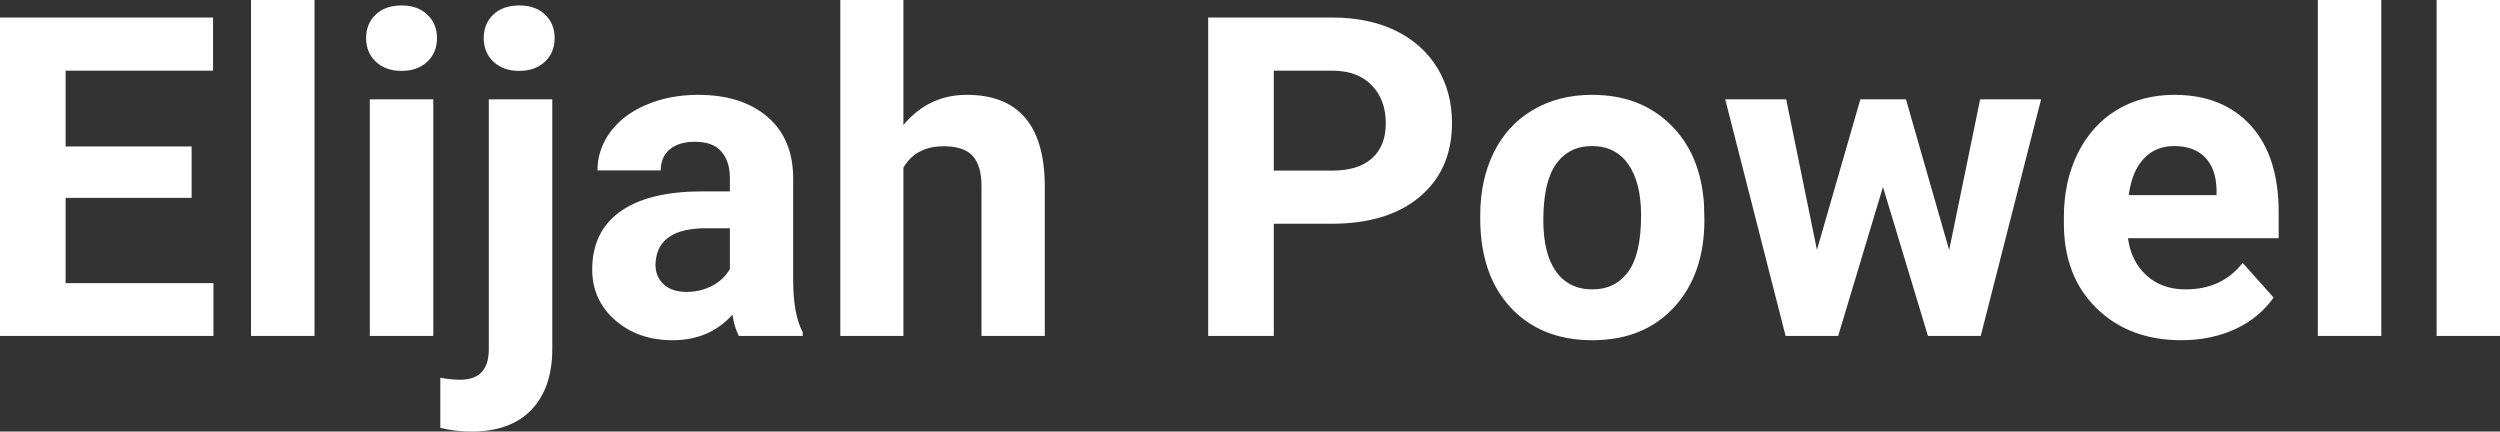 <?xml version="1.0" encoding="UTF-8" standalone="yes"?>
<svg xmlns="http://www.w3.org/2000/svg" width="100%" height="100%" viewBox="0 0 128.375 22.158" fill="#FFFFFF">
  <rect x="0" y="0" width="128.375" height="22.158" fill="#333333" stroke="none"/>
  <path d="M9.84 7.52L9.84 10.16L3.37 10.16L3.37 14.54L10.96 14.54L10.96 17.25L0 17.25L0 0.90L10.94 0.90L10.94 3.63L3.37 3.63L3.37 7.52L9.84 7.52ZM16.15 0L16.15 17.25L12.89 17.25L12.89 0L16.15 0ZM22.25 5.10L22.25 17.25L18.99 17.25L18.99 5.10L22.25 5.10ZM18.80 1.95L18.80 1.95Q18.80 1.22 19.29 0.75Q19.78 0.28 20.62 0.28L20.62 0.28Q21.45 0.28 21.94 0.75Q22.44 1.22 22.44 1.95L22.44 1.95Q22.44 2.70 21.94 3.17Q21.44 3.64 20.62 3.64Q19.80 3.64 19.30 3.17Q18.80 2.70 18.80 1.95ZM25.10 5.10L28.36 5.10L28.36 17.91Q28.36 19.92 27.29 21.04Q26.22 22.16 24.21 22.16L24.21 22.16Q23.37 22.16 22.61 21.97L22.61 21.97L22.61 19.40Q23.19 19.50 23.63 19.50L23.63 19.50Q25.10 19.50 25.10 17.94L25.10 17.94L25.10 5.10ZM24.84 1.95L24.84 1.95Q24.84 1.22 25.33 0.75Q25.82 0.28 26.66 0.28Q27.50 0.28 27.99 0.75Q28.48 1.22 28.48 1.95L28.48 1.95Q28.48 2.70 27.98 3.17Q27.48 3.64 26.66 3.64Q25.84 3.64 25.34 3.17Q24.84 2.70 24.84 1.95ZM41.22 17.25L37.94 17.25Q37.71 16.81 37.61 16.16L37.61 16.16Q36.43 17.47 34.54 17.47L34.54 17.47Q32.76 17.47 31.59 16.44Q30.41 15.41 30.41 13.84L30.41 13.84Q30.41 11.90 31.84 10.87Q33.28 9.84 35.98 9.83L35.98 9.83L37.48 9.83L37.48 9.13Q37.48 8.29 37.04 7.78Q36.61 7.28 35.68 7.28L35.68 7.28Q34.86 7.28 34.39 7.67Q33.93 8.06 33.93 8.75L33.93 8.75L30.68 8.75Q30.68 7.69 31.33 6.79Q31.98 5.90 33.17 5.39Q34.37 4.87 35.85 4.87L35.85 4.87Q38.09 4.87 39.41 6.00Q40.73 7.13 40.73 9.18L40.73 9.18L40.73 14.44Q40.74 16.17 41.22 17.06L41.22 17.06L41.22 17.25ZM35.25 14.99L35.25 14.99Q35.97 14.99 36.58 14.67Q37.18 14.35 37.48 13.81L37.48 13.81L37.48 11.72L36.26 11.72Q33.83 11.72 33.67 13.41L33.67 13.41L33.66 13.60Q33.66 14.21 34.08 14.60Q34.51 14.99 35.25 14.99ZM46.39 0L46.39 6.42Q47.68 4.87 49.64 4.87L49.64 4.87Q53.59 4.87 53.65 9.47L53.65 9.47L53.65 17.25L50.40 17.25L50.40 9.56Q50.40 8.51 49.95 8.01Q49.50 7.51 48.46 7.51L48.46 7.51Q47.03 7.51 46.39 8.61L46.39 8.61L46.39 17.25L43.15 17.25L43.15 0L46.39 0ZM68.36 11.49L65.41 11.49L65.41 17.25L62.04 17.25L62.04 0.90L68.42 0.90Q70.26 0.90 71.66 1.57Q73.05 2.25 73.81 3.49Q74.56 4.73 74.56 6.31L74.56 6.31Q74.56 8.71 72.91 10.10Q71.27 11.49 68.36 11.49L68.36 11.49ZM65.41 3.63L65.41 8.76L68.42 8.76Q69.75 8.76 70.45 8.13Q71.16 7.50 71.16 6.33L71.16 6.33Q71.16 5.13 70.45 4.39Q69.74 3.65 68.49 3.63L68.49 3.63L65.41 3.63ZM76.01 11.21L76.01 11.06Q76.01 9.25 76.70 7.84Q77.40 6.42 78.71 5.65Q80.02 4.87 81.75 4.87L81.75 4.87Q84.21 4.87 85.76 6.38Q87.32 7.88 87.50 10.47L87.50 10.47L87.52 11.30Q87.52 14.09 85.96 15.78Q84.40 17.47 81.77 17.47Q79.14 17.47 77.57 15.79Q76.01 14.11 76.01 11.21L76.01 11.21ZM79.25 11.30L79.25 11.30Q79.25 13.03 79.90 13.94Q80.56 14.86 81.77 14.86L81.77 14.86Q82.95 14.86 83.61 13.95Q84.27 13.05 84.27 11.06L84.27 11.06Q84.27 9.37 83.61 8.43Q82.95 7.50 81.75 7.50L81.75 7.50Q80.56 7.50 79.90 8.43Q79.25 9.35 79.25 11.30ZM97.87 5.10L100.09 12.84L101.68 5.10L104.81 5.10L101.71 17.25L99.00 17.25L96.69 9.60L94.39 17.25L91.69 17.25L88.59 5.10L91.72 5.10L93.30 12.83L95.53 5.10L97.87 5.10ZM112.01 17.47L112.01 17.47Q109.34 17.47 107.66 15.83Q105.98 14.20 105.98 11.47L105.98 11.47L105.98 11.15Q105.98 9.32 106.69 7.88Q107.40 6.44 108.69 5.65Q109.99 4.87 111.65 4.87L111.65 4.87Q114.15 4.87 115.58 6.45Q117.01 8.02 117.01 10.90L117.01 10.90L117.01 12.23L109.27 12.23Q109.43 13.42 110.22 14.14Q111.01 14.86 112.23 14.86L112.23 14.86Q114.10 14.86 115.16 13.50L115.16 13.50L116.75 15.28Q116.02 16.32 114.78 16.90Q113.53 17.47 112.01 17.47ZM111.64 7.50L111.64 7.50Q110.68 7.50 110.08 8.15Q109.47 8.80 109.31 10.02L109.31 10.02L113.82 10.02L113.82 9.76Q113.80 8.68 113.24 8.09Q112.68 7.50 111.64 7.50ZM122.28 0L122.28 17.25L119.02 17.25L119.02 0L122.28 0ZM128.38 0L128.38 17.25L125.12 17.25L125.12 0L128.38 0Z" preserveAspectRatio="none"/>
</svg>